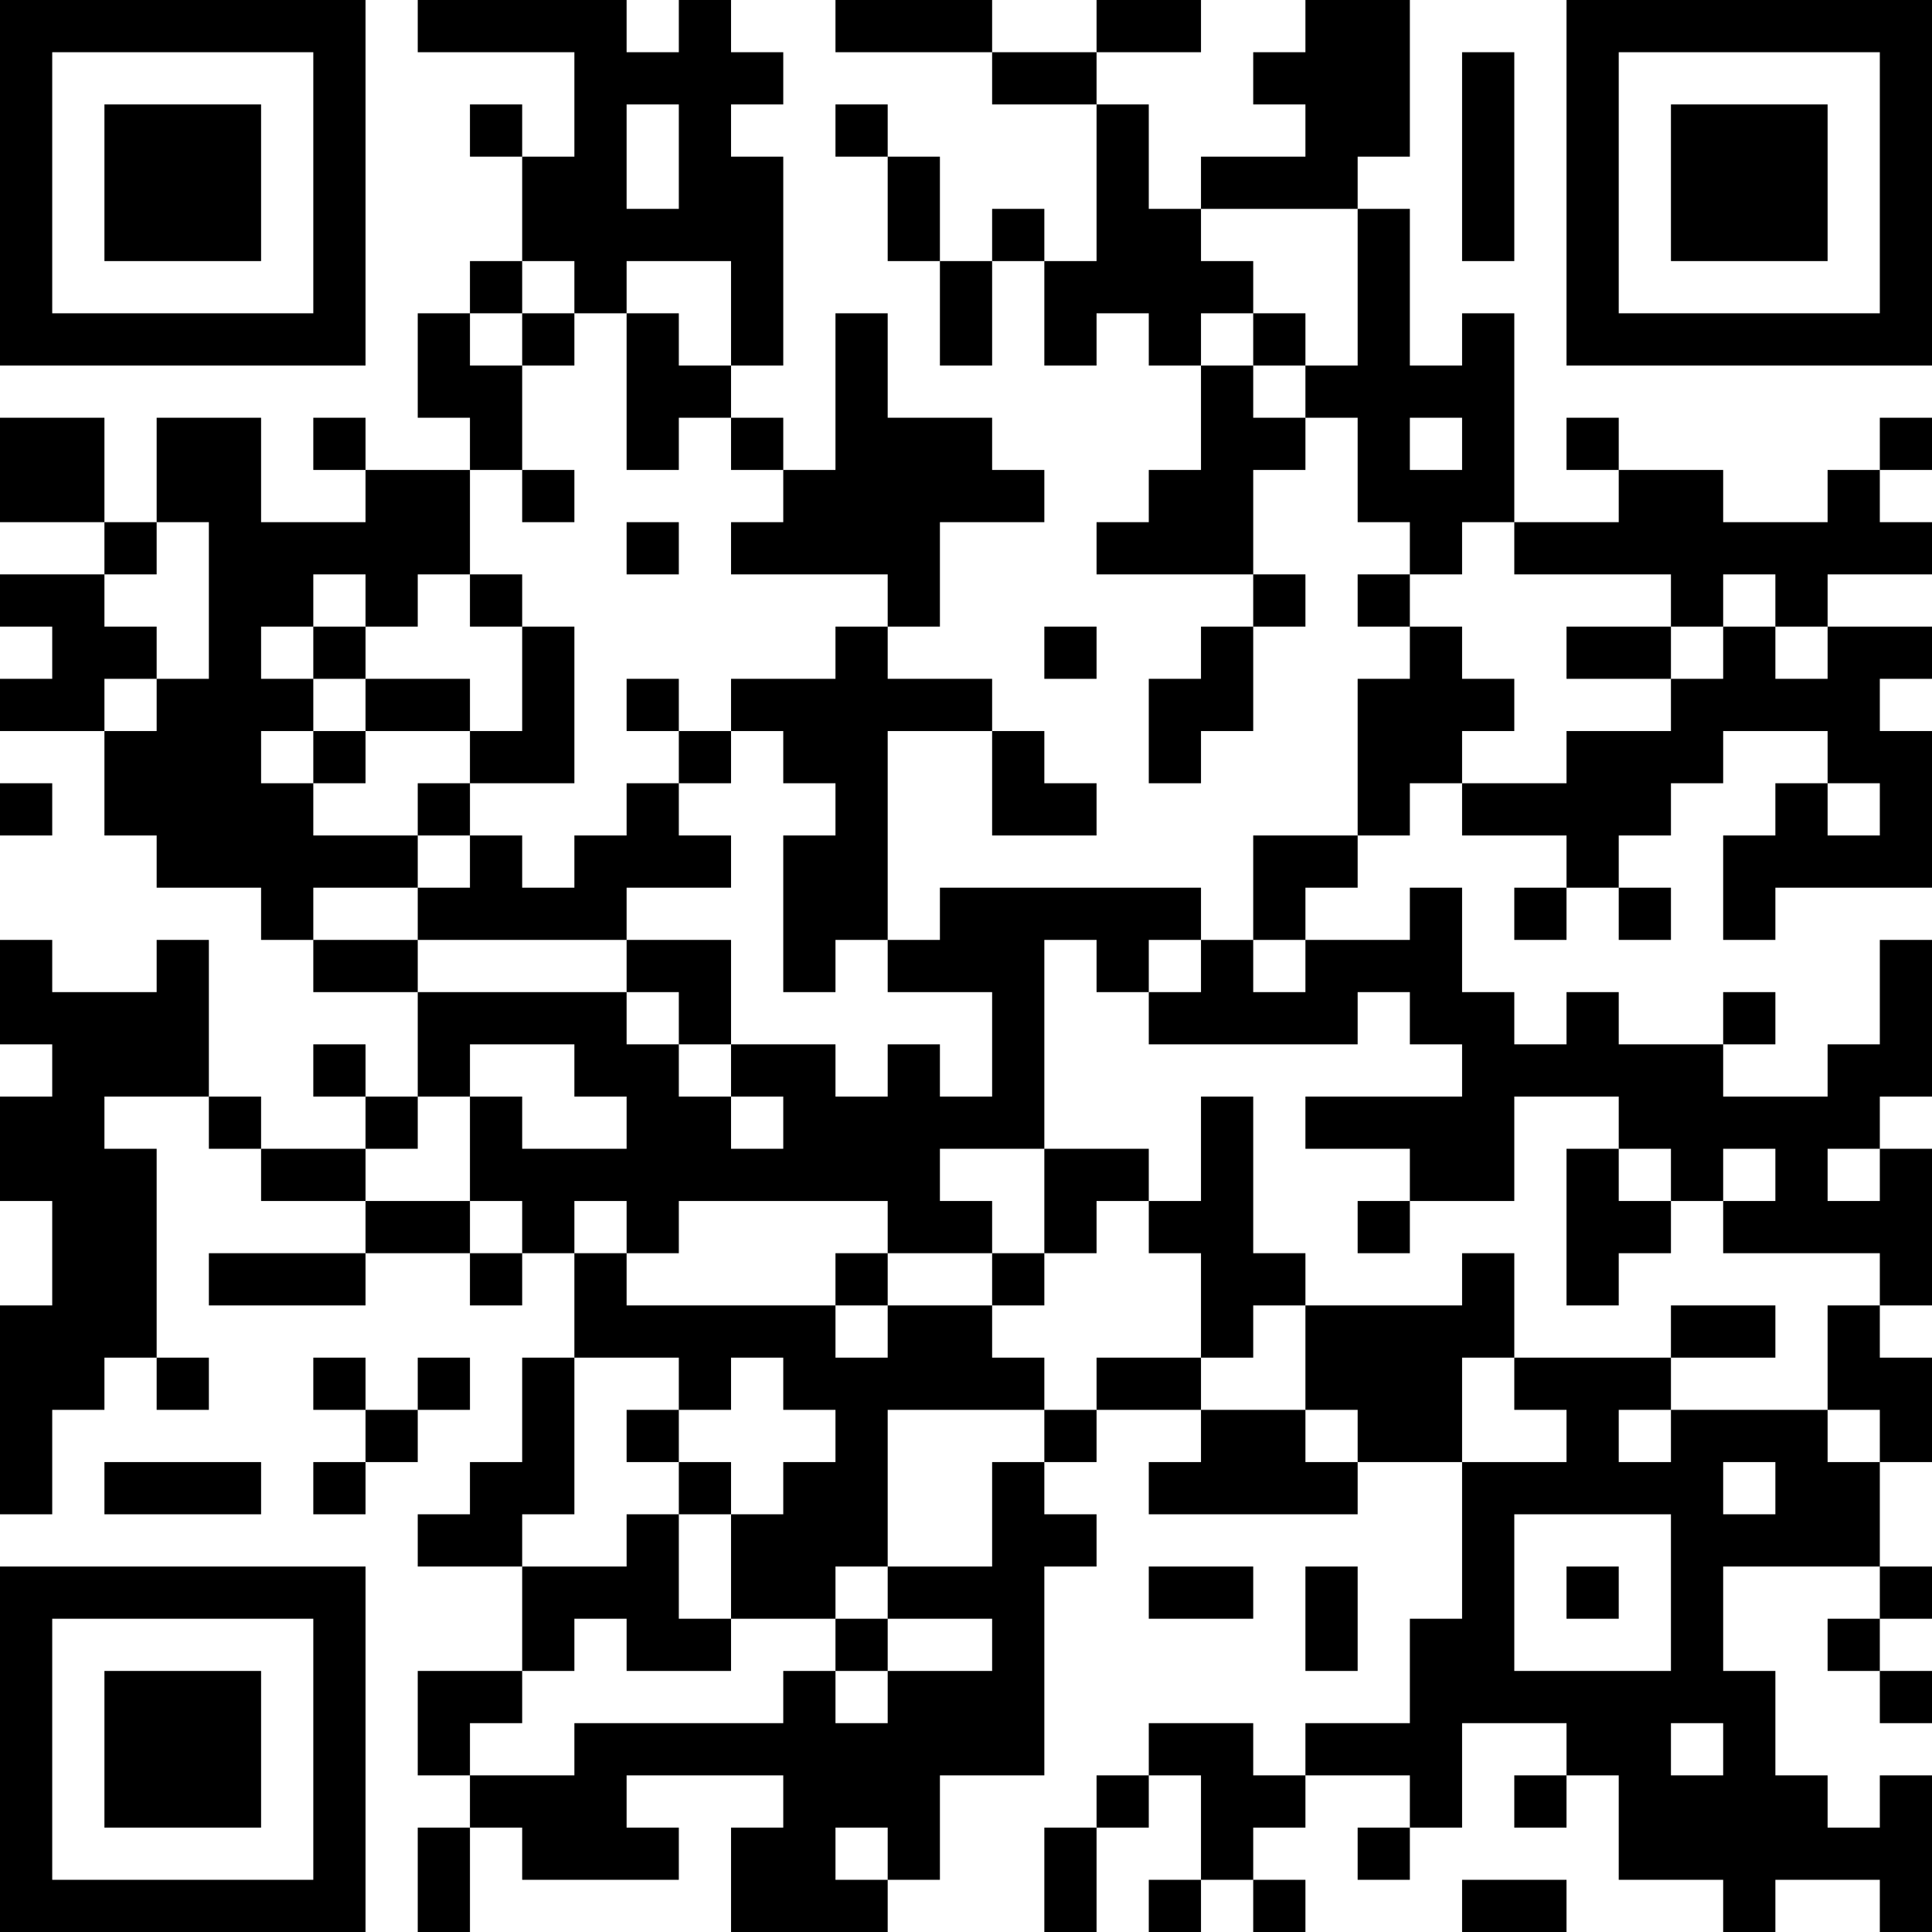 <?xml version="1.0" encoding="UTF-8"?>
<svg xmlns="http://www.w3.org/2000/svg" version="1.1" width="400" height="400" viewBox="0 0 400 400"><rect x="0" y="0" width="400" height="400" fill="#ffffff"/><g transform="scale(10.811)"><g transform="translate(0,0)"><path fill-rule="evenodd" d="M8 0L8 1L11 1L11 3L10 3L10 2L9 2L9 3L10 3L10 5L9 5L9 6L8 6L8 8L9 8L9 9L7 9L7 8L6 8L6 9L7 9L7 10L5 10L5 8L3 8L3 10L2 10L2 8L0 8L0 10L2 10L2 11L0 11L0 12L1 12L1 13L0 13L0 14L2 14L2 16L3 16L3 17L5 17L5 18L6 18L6 19L8 19L8 21L7 21L7 20L6 20L6 21L7 21L7 22L5 22L5 21L4 21L4 18L3 18L3 19L1 19L1 18L0 18L0 20L1 20L1 21L0 21L0 23L1 23L1 25L0 25L0 29L1 29L1 27L2 27L2 26L3 26L3 27L4 27L4 26L3 26L3 22L2 22L2 21L4 21L4 22L5 22L5 23L7 23L7 24L4 24L4 25L7 25L7 24L9 24L9 25L10 25L10 24L11 24L11 26L10 26L10 28L9 28L9 29L8 29L8 30L10 30L10 32L8 32L8 34L9 34L9 35L8 35L8 37L9 37L9 35L10 35L10 36L13 36L13 35L12 35L12 34L15 34L15 35L14 35L14 37L17 37L17 36L18 36L18 34L20 34L20 30L21 30L21 29L20 29L20 28L21 28L21 27L23 27L23 28L22 28L22 29L26 29L26 28L28 28L28 31L27 31L27 33L25 33L25 34L24 34L24 33L22 33L22 34L21 34L21 35L20 35L20 37L21 37L21 35L22 35L22 34L23 34L23 36L22 36L22 37L23 37L23 36L24 36L24 37L25 37L25 36L24 36L24 35L25 35L25 34L27 34L27 35L26 35L26 36L27 36L27 35L28 35L28 33L30 33L30 34L29 34L29 35L30 35L30 34L31 34L31 36L33 36L33 37L34 37L34 36L36 36L36 37L37 37L37 34L36 34L36 35L35 35L35 34L34 34L34 32L33 32L33 30L36 30L36 31L35 31L35 32L36 32L36 33L37 33L37 32L36 32L36 31L37 31L37 30L36 30L36 28L37 28L37 26L36 26L36 25L37 25L37 22L36 22L36 21L37 21L37 18L36 18L36 20L35 20L35 21L33 21L33 20L34 20L34 19L33 19L33 20L31 20L31 19L30 19L30 20L29 20L29 19L28 19L28 17L27 17L27 18L25 18L25 17L26 17L26 16L27 16L27 15L28 15L28 16L30 16L30 17L29 17L29 18L30 18L30 17L31 17L31 18L32 18L32 17L31 17L31 16L32 16L32 15L33 15L33 14L35 14L35 15L34 15L34 16L33 16L33 18L34 18L34 17L37 17L37 14L36 14L36 13L37 13L37 12L35 12L35 11L37 11L37 10L36 10L36 9L37 9L37 8L36 8L36 9L35 9L35 10L33 10L33 9L31 9L31 8L30 8L30 9L31 9L31 10L29 10L29 6L28 6L28 7L27 7L27 4L26 4L26 3L27 3L27 0L25 0L25 1L24 1L24 2L25 2L25 3L23 3L23 4L22 4L22 2L21 2L21 1L23 1L23 0L21 0L21 1L19 1L19 0L16 0L16 1L19 1L19 2L21 2L21 5L20 5L20 4L19 4L19 5L18 5L18 3L17 3L17 2L16 2L16 3L17 3L17 5L18 5L18 7L19 7L19 5L20 5L20 7L21 7L21 6L22 6L22 7L23 7L23 9L22 9L22 10L21 10L21 11L24 11L24 12L23 12L23 13L22 13L22 15L23 15L23 14L24 14L24 12L25 12L25 11L24 11L24 9L25 9L25 8L26 8L26 10L27 10L27 11L26 11L26 12L27 12L27 13L26 13L26 16L24 16L24 18L23 18L23 17L18 17L18 18L17 18L17 14L19 14L19 16L21 16L21 15L20 15L20 14L19 14L19 13L17 13L17 12L18 12L18 10L20 10L20 9L19 9L19 8L17 8L17 6L16 6L16 9L15 9L15 8L14 8L14 7L15 7L15 3L14 3L14 2L15 2L15 1L14 1L14 0L13 0L13 1L12 1L12 0ZM28 1L28 5L29 5L29 1ZM12 2L12 4L13 4L13 2ZM23 4L23 5L24 5L24 6L23 6L23 7L24 7L24 8L25 8L25 7L26 7L26 4ZM10 5L10 6L9 6L9 7L10 7L10 9L9 9L9 11L8 11L8 12L7 12L7 11L6 11L6 12L5 12L5 13L6 13L6 14L5 14L5 15L6 15L6 16L8 16L8 17L6 17L6 18L8 18L8 19L12 19L12 20L13 20L13 21L14 21L14 22L15 22L15 21L14 21L14 20L16 20L16 21L17 21L17 20L18 20L18 21L19 21L19 19L17 19L17 18L16 18L16 19L15 19L15 16L16 16L16 15L15 15L15 14L14 14L14 13L16 13L16 12L17 12L17 11L14 11L14 10L15 10L15 9L14 9L14 8L13 8L13 9L12 9L12 6L13 6L13 7L14 7L14 5L12 5L12 6L11 6L11 5ZM10 6L10 7L11 7L11 6ZM24 6L24 7L25 7L25 6ZM27 8L27 9L28 9L28 8ZM10 9L10 10L11 10L11 9ZM3 10L3 11L2 11L2 12L3 12L3 13L2 13L2 14L3 14L3 13L4 13L4 10ZM12 10L12 11L13 11L13 10ZM28 10L28 11L27 11L27 12L28 12L28 13L29 13L29 14L28 14L28 15L30 15L30 14L32 14L32 13L33 13L33 12L34 12L34 13L35 13L35 12L34 12L34 11L33 11L33 12L32 12L32 11L29 11L29 10ZM9 11L9 12L10 12L10 14L9 14L9 13L7 13L7 12L6 12L6 13L7 13L7 14L6 14L6 15L7 15L7 14L9 14L9 15L8 15L8 16L9 16L9 17L8 17L8 18L12 18L12 19L13 19L13 20L14 20L14 18L12 18L12 17L14 17L14 16L13 16L13 15L14 15L14 14L13 14L13 13L12 13L12 14L13 14L13 15L12 15L12 16L11 16L11 17L10 17L10 16L9 16L9 15L11 15L11 12L10 12L10 11ZM20 12L20 13L21 13L21 12ZM30 12L30 13L32 13L32 12ZM0 15L0 16L1 16L1 15ZM35 15L35 16L36 16L36 15ZM20 18L20 22L18 22L18 23L19 23L19 24L17 24L17 23L13 23L13 24L12 24L12 23L11 23L11 24L12 24L12 25L16 25L16 26L17 26L17 25L19 25L19 26L20 26L20 27L17 27L17 30L16 30L16 31L14 31L14 29L15 29L15 28L16 28L16 27L15 27L15 26L14 26L14 27L13 27L13 26L11 26L11 29L10 29L10 30L12 30L12 29L13 29L13 31L14 31L14 32L12 32L12 31L11 31L11 32L10 32L10 33L9 33L9 34L11 34L11 33L15 33L15 32L16 32L16 33L17 33L17 32L19 32L19 31L17 31L17 30L19 30L19 28L20 28L20 27L21 27L21 26L23 26L23 27L25 27L25 28L26 28L26 27L25 27L25 25L28 25L28 24L29 24L29 26L28 26L28 28L30 28L30 27L29 27L29 26L32 26L32 27L31 27L31 28L32 28L32 27L35 27L35 28L36 28L36 27L35 27L35 25L36 25L36 24L33 24L33 23L34 23L34 22L33 22L33 23L32 23L32 22L31 22L31 21L29 21L29 23L27 23L27 22L25 22L25 21L28 21L28 20L27 20L27 19L26 19L26 20L22 20L22 19L23 19L23 18L22 18L22 19L21 19L21 18ZM24 18L24 19L25 19L25 18ZM9 20L9 21L8 21L8 22L7 22L7 23L9 23L9 24L10 24L10 23L9 23L9 21L10 21L10 22L12 22L12 21L11 21L11 20ZM23 21L23 23L22 23L22 22L20 22L20 24L19 24L19 25L20 25L20 24L21 24L21 23L22 23L22 24L23 24L23 26L24 26L24 25L25 25L25 24L24 24L24 21ZM30 22L30 25L31 25L31 24L32 24L32 23L31 23L31 22ZM35 22L35 23L36 23L36 22ZM26 23L26 24L27 24L27 23ZM16 24L16 25L17 25L17 24ZM32 25L32 26L34 26L34 25ZM6 26L6 27L7 27L7 28L6 28L6 29L7 29L7 28L8 28L8 27L9 27L9 26L8 26L8 27L7 27L7 26ZM12 27L12 28L13 28L13 29L14 29L14 28L13 28L13 27ZM2 28L2 29L5 29L5 28ZM33 28L33 29L34 29L34 28ZM29 29L29 32L32 32L32 29ZM22 30L22 31L24 31L24 30ZM25 30L25 32L26 32L26 30ZM30 30L30 31L31 31L31 30ZM16 31L16 32L17 32L17 31ZM32 33L32 34L33 34L33 33ZM16 35L16 36L17 36L17 35ZM28 36L28 37L30 37L30 36ZM0 0L0 7L7 7L7 0ZM1 1L1 6L6 6L6 1ZM2 2L2 5L5 5L5 2ZM30 0L30 7L37 7L37 0ZM31 1L31 6L36 6L36 1ZM32 2L32 5L35 5L35 2ZM0 30L0 37L7 37L7 30ZM1 31L1 36L6 36L6 31ZM2 32L2 35L5 35L5 32Z" fill="#000000"/></g></g></svg>
